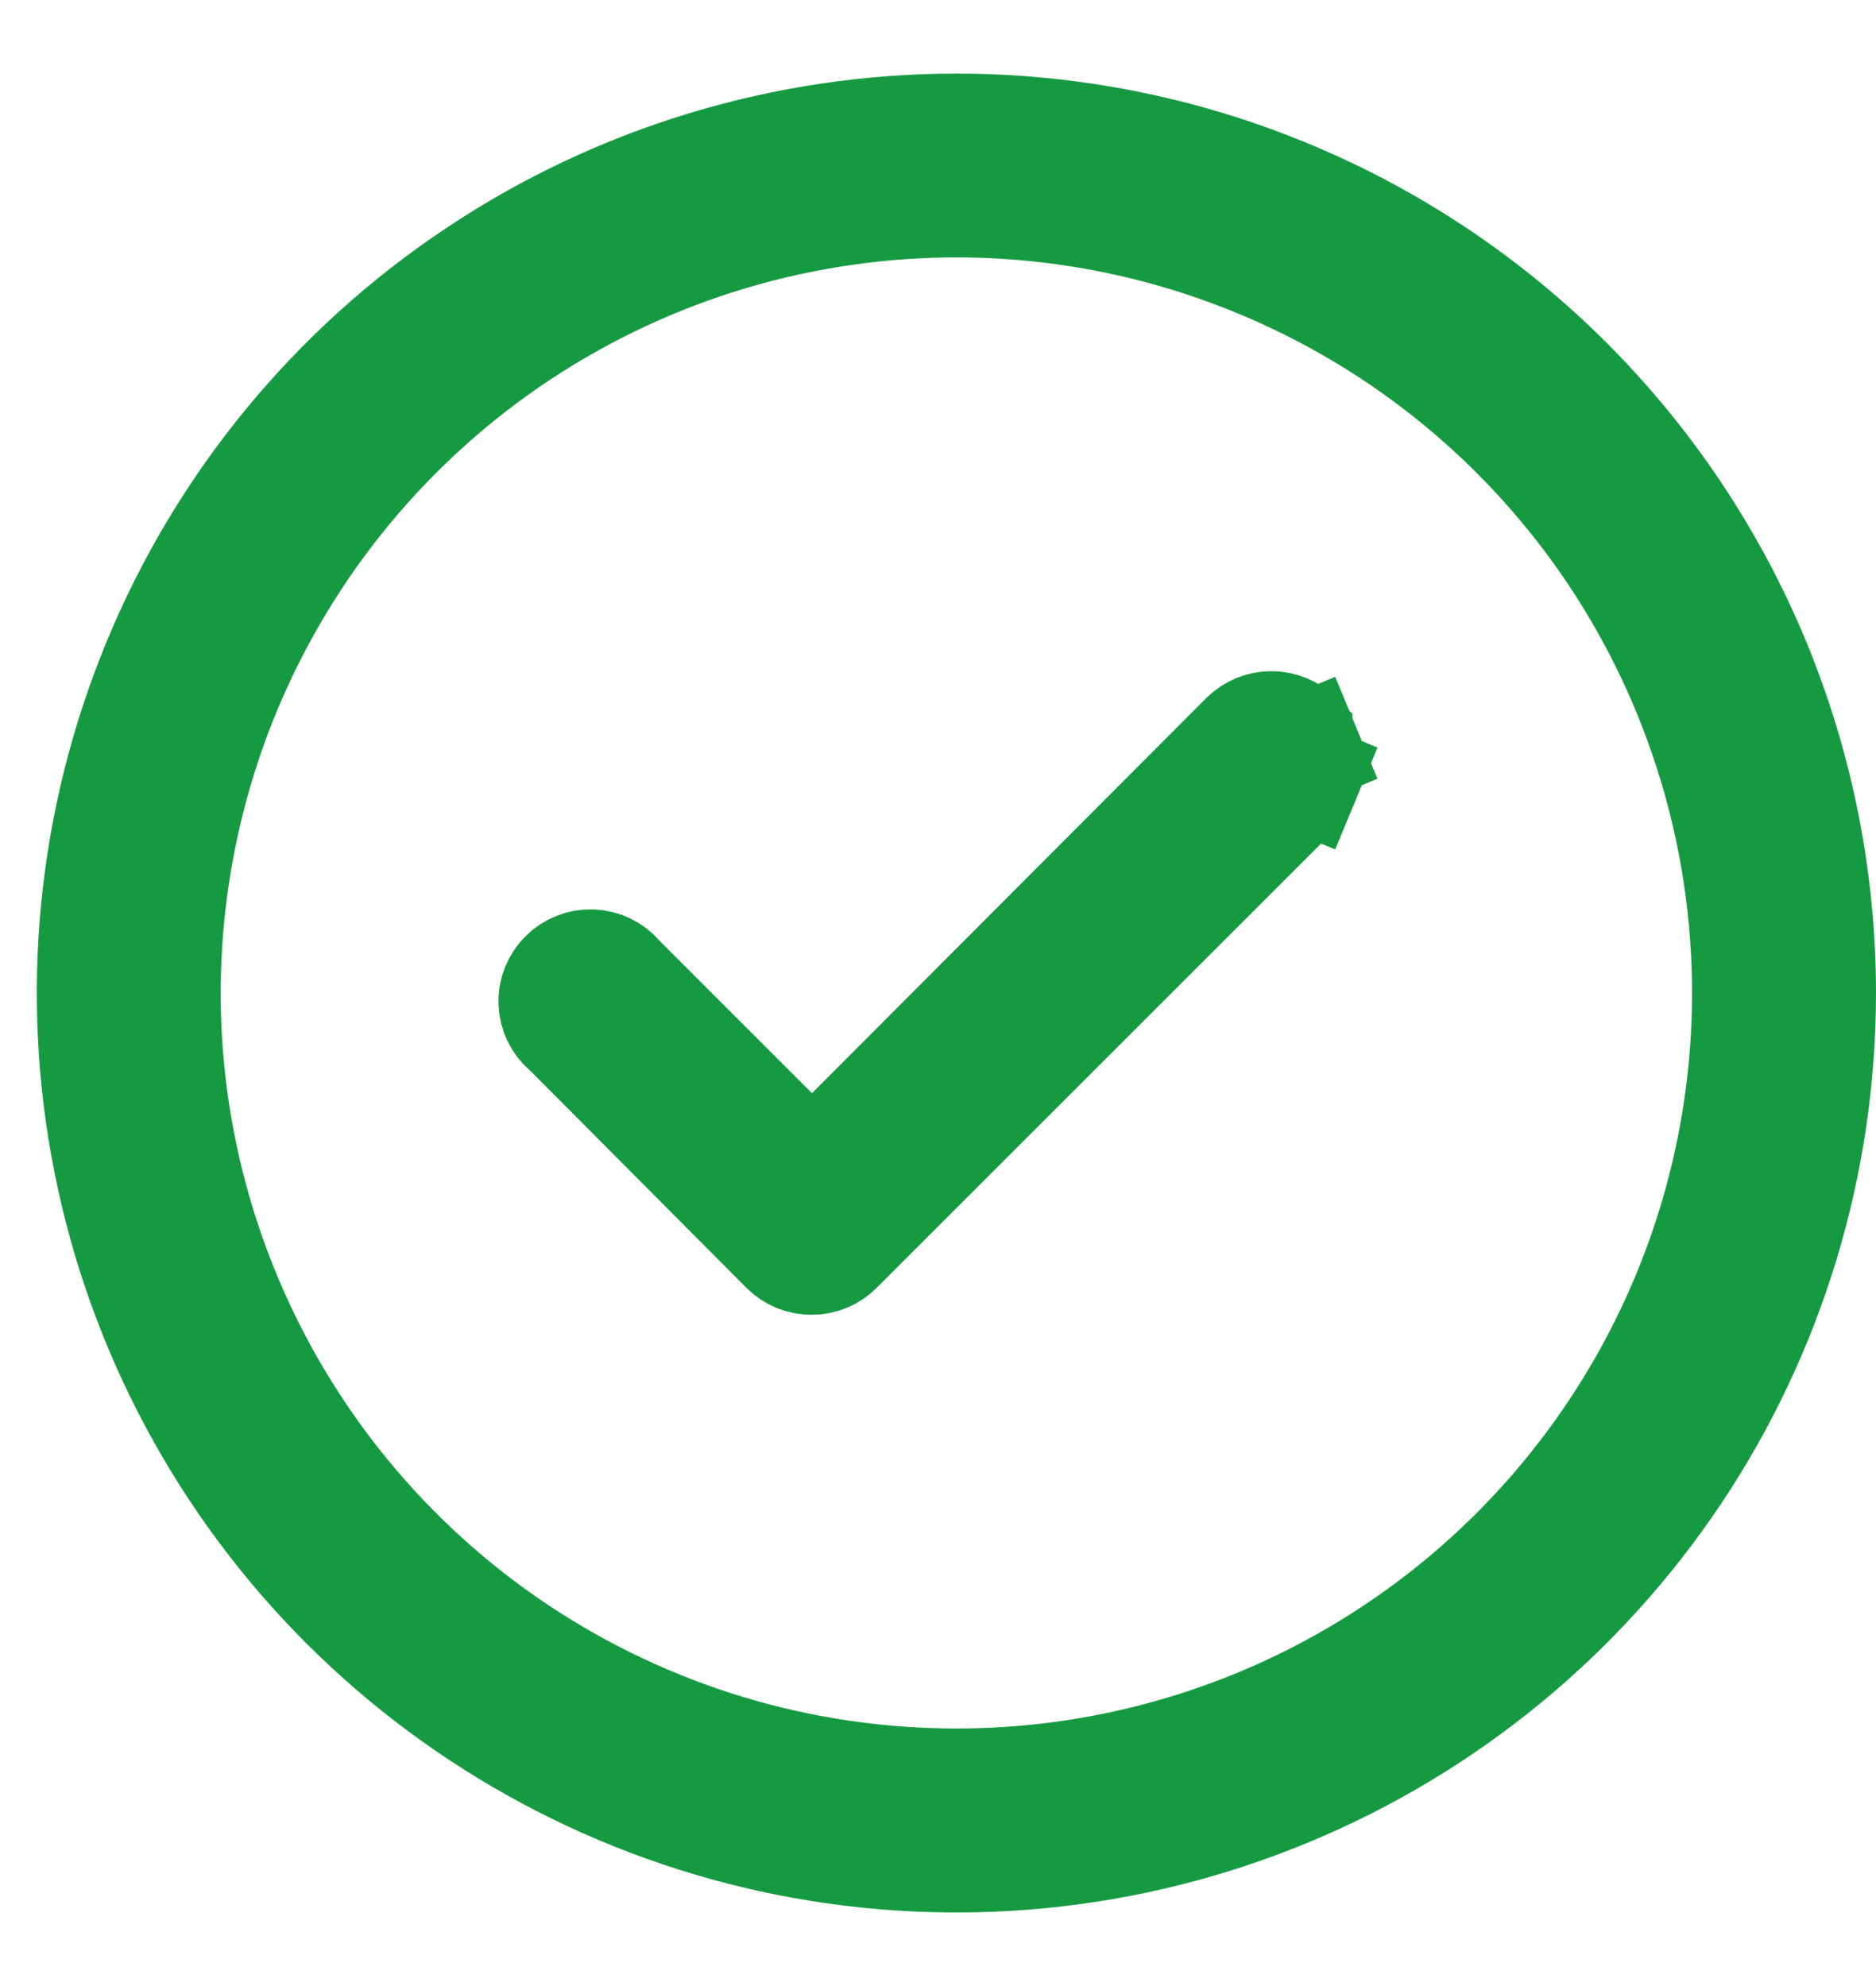 <svg width="17" height="18" viewBox="0 0 17 18" fill="none" xmlns="http://www.w3.org/2000/svg">
<path d="M7.005 10.262L7.359 10.616L7.712 10.261L11.286 6.679C11.286 6.679 11.286 6.679 11.286 6.679C11.349 6.617 11.433 6.583 11.521 6.583C11.609 6.583 11.693 6.617 11.756 6.679L11.756 6.68C11.787 6.711 11.812 6.748 11.829 6.788L12.291 6.596L11.829 6.788C11.846 6.829 11.855 6.872 11.855 6.917C11.855 6.961 11.846 7.004 11.829 7.045L12.291 7.237L11.829 7.045C11.812 7.085 11.787 7.122 11.756 7.153L11.755 7.155L7.589 11.32C7.589 11.32 7.589 11.32 7.589 11.32C7.527 11.382 7.443 11.416 7.356 11.416L7.355 11.416C7.311 11.417 7.268 11.408 7.227 11.392C7.187 11.375 7.151 11.351 7.12 11.321C7.119 11.32 7.119 11.32 7.119 11.32L5.163 9.355L5.149 9.341L5.133 9.328C5.099 9.299 5.07 9.262 5.05 9.22C5.03 9.179 5.019 9.134 5.017 9.088C5.015 9.042 5.023 8.996 5.04 8.954C5.057 8.911 5.082 8.872 5.115 8.84C5.147 8.807 5.186 8.782 5.229 8.765C5.271 8.748 5.317 8.74 5.363 8.742C5.409 8.744 5.454 8.755 5.495 8.775C5.537 8.795 5.574 8.824 5.603 8.858L5.616 8.873L5.63 8.887L7.005 10.262ZM4.315 2.487C5.603 1.626 7.117 1.167 8.667 1.167C9.695 1.167 10.714 1.369 11.664 1.763C12.615 2.156 13.478 2.733 14.206 3.461C14.933 4.188 15.51 5.052 15.904 6.002C16.297 6.953 16.5 7.971 16.5 9C16.5 10.549 16.041 12.064 15.18 13.352C14.319 14.64 13.096 15.644 11.664 16.237C10.233 16.83 8.658 16.985 7.138 16.683C5.619 16.38 4.223 15.634 3.128 14.539C2.032 13.443 1.286 12.048 0.984 10.528C0.682 9.009 0.837 7.434 1.43 6.002C2.022 4.571 3.026 3.347 4.315 2.487ZM4.685 14.959C5.864 15.746 7.249 16.166 8.667 16.166C10.567 16.166 12.39 15.411 13.734 14.067C15.078 12.723 15.833 10.901 15.833 9C15.833 7.582 15.413 6.197 14.626 5.018C13.838 3.84 12.719 2.921 11.409 2.379C10.1 1.836 8.659 1.694 7.268 1.971C5.878 2.247 4.601 2.93 3.599 3.932C2.597 4.935 1.914 6.211 1.638 7.602C1.361 8.992 1.503 10.433 2.045 11.742C2.588 13.052 3.506 14.171 4.685 14.959Z" stroke="#169A41"/>
</svg>
